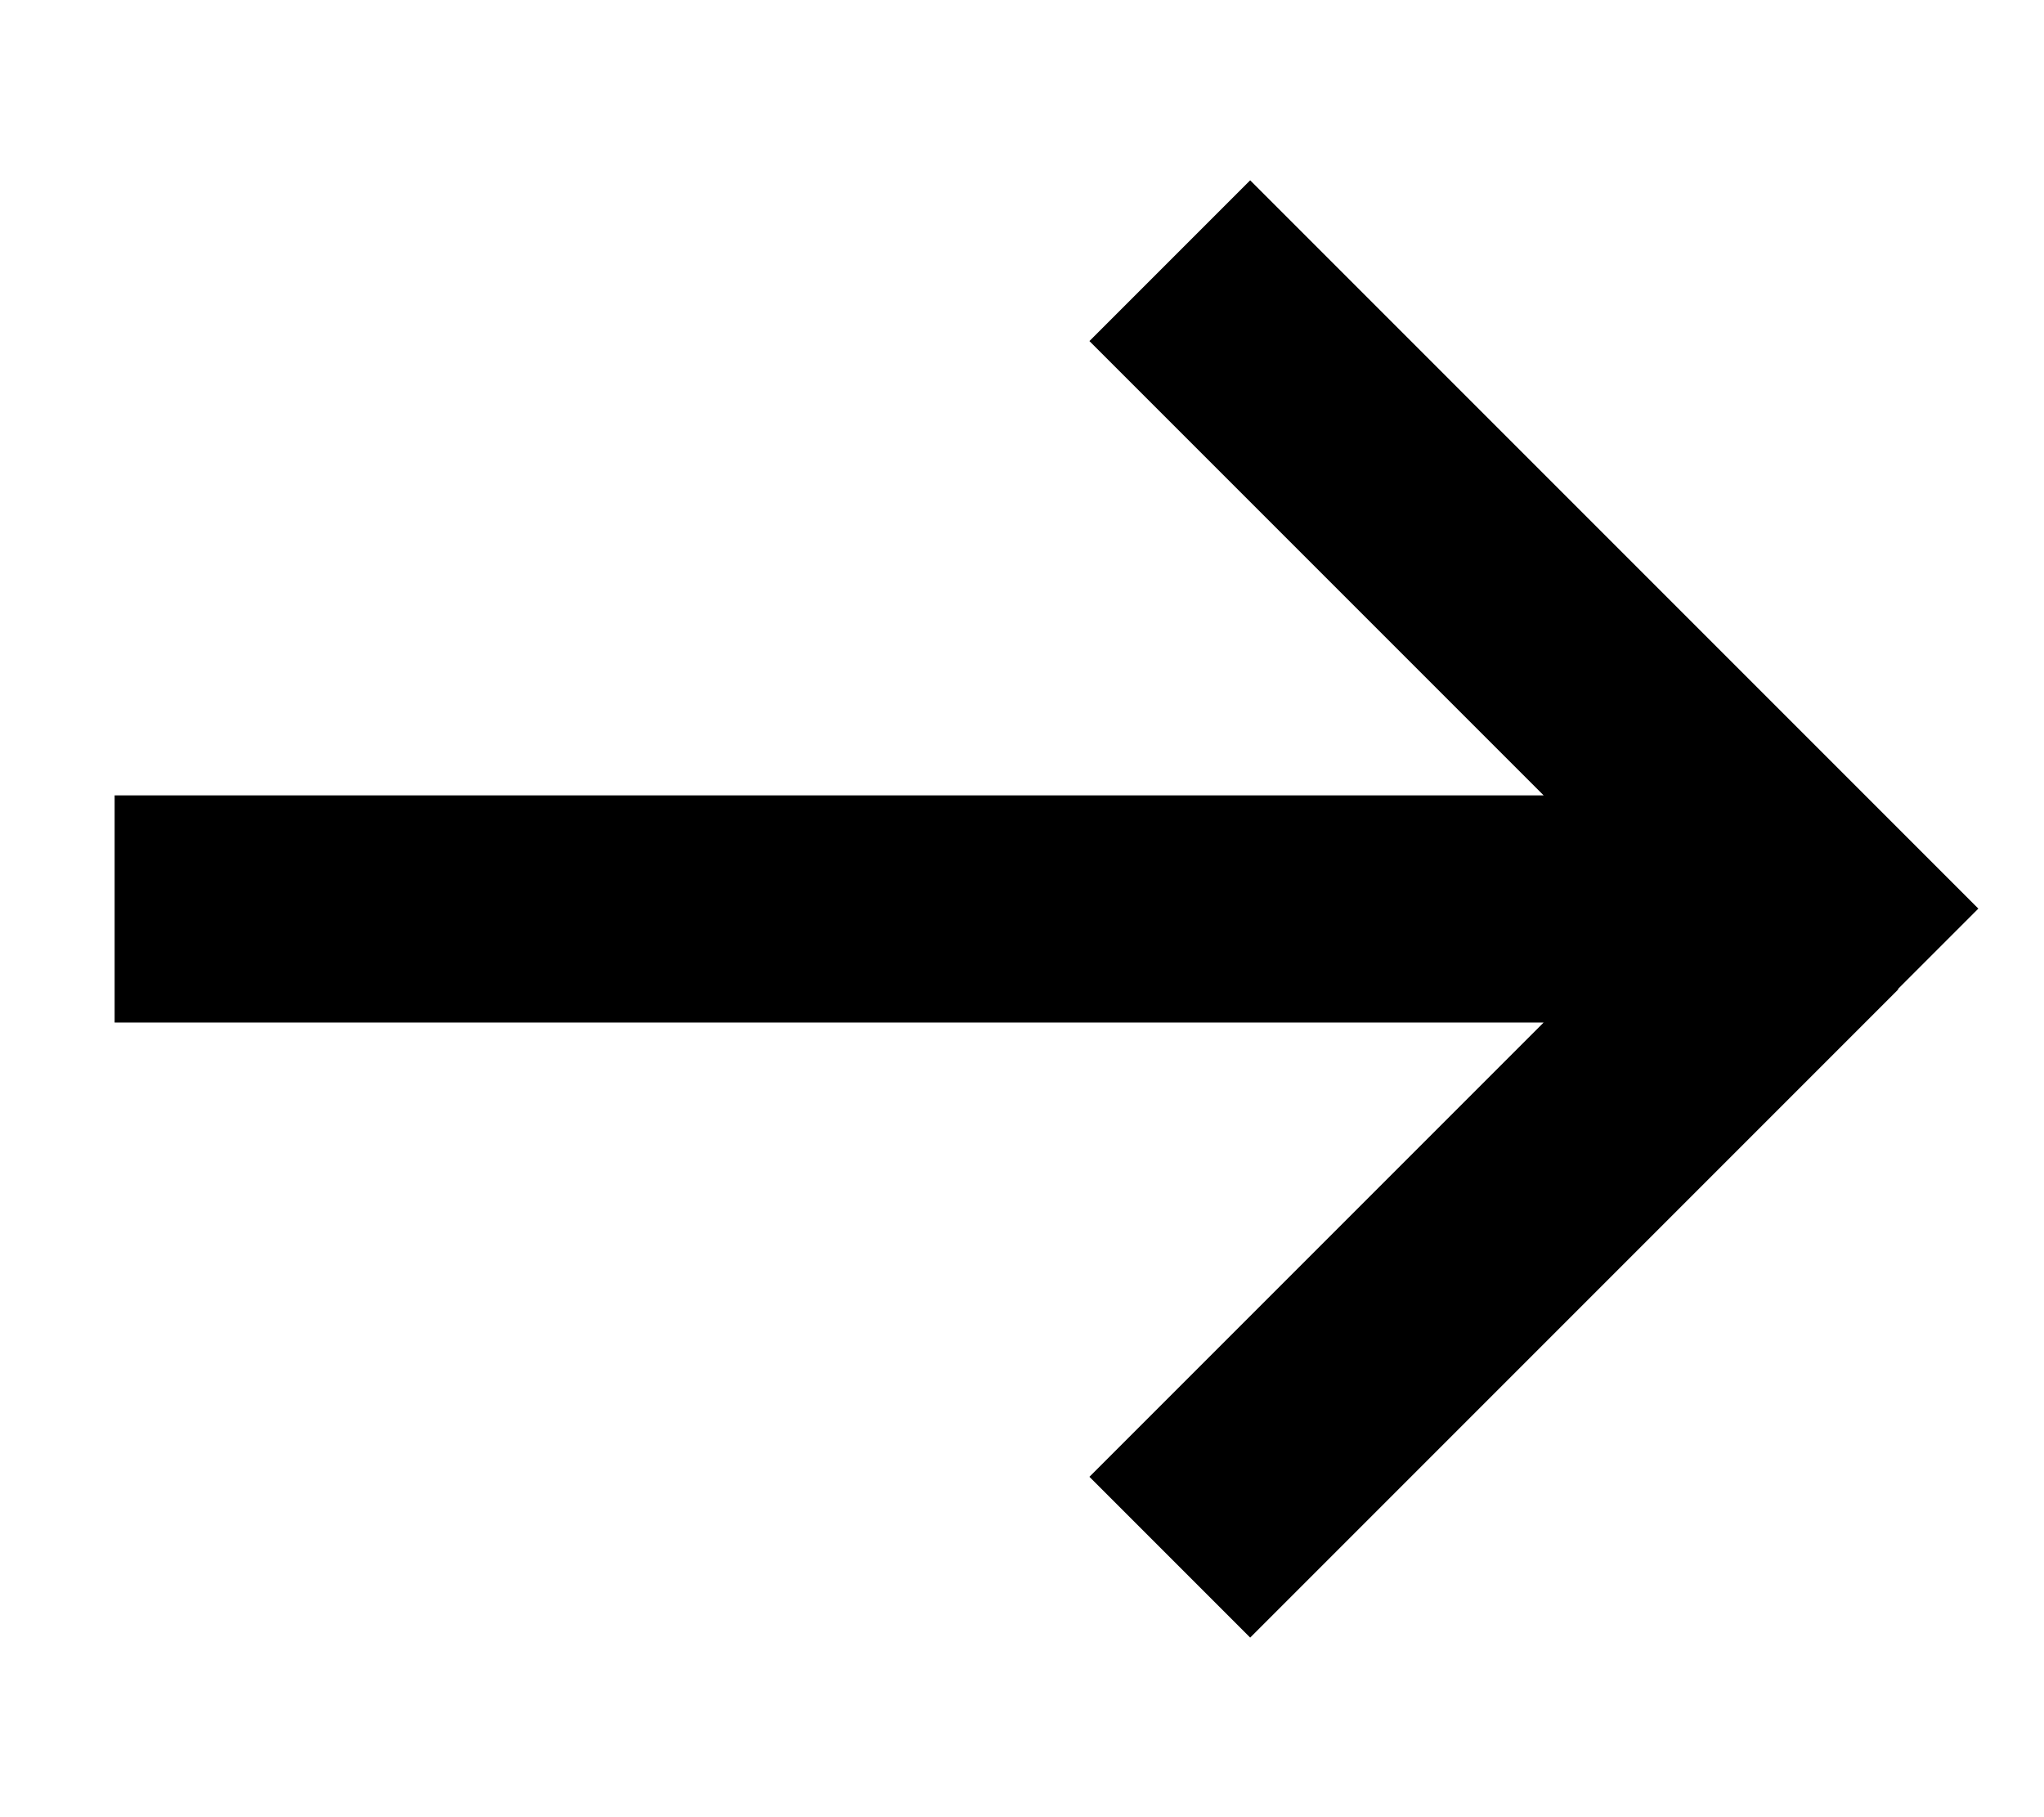 <svg xmlns="http://www.w3.org/2000/svg" viewBox="0 0 576 512"><!--! Font Awesome Pro 7.0.0 by @fontawesome - https://fontawesome.com License - https://fontawesome.com/license (Commercial License) Copyright 2025 Fonticons, Inc. --><path fill="currentColor" d="M534.9 278.6l22.6-22.6-22.6-22.6-160-160-22.6-22.6-45.3 45.3c1.3 1.3 44 44 128 128l-402.7 0 0 64 402.7 0c-84 84-126.7 126.7-128 128l45.3 45.3 22.6-22.6 160-160z"/></svg>
